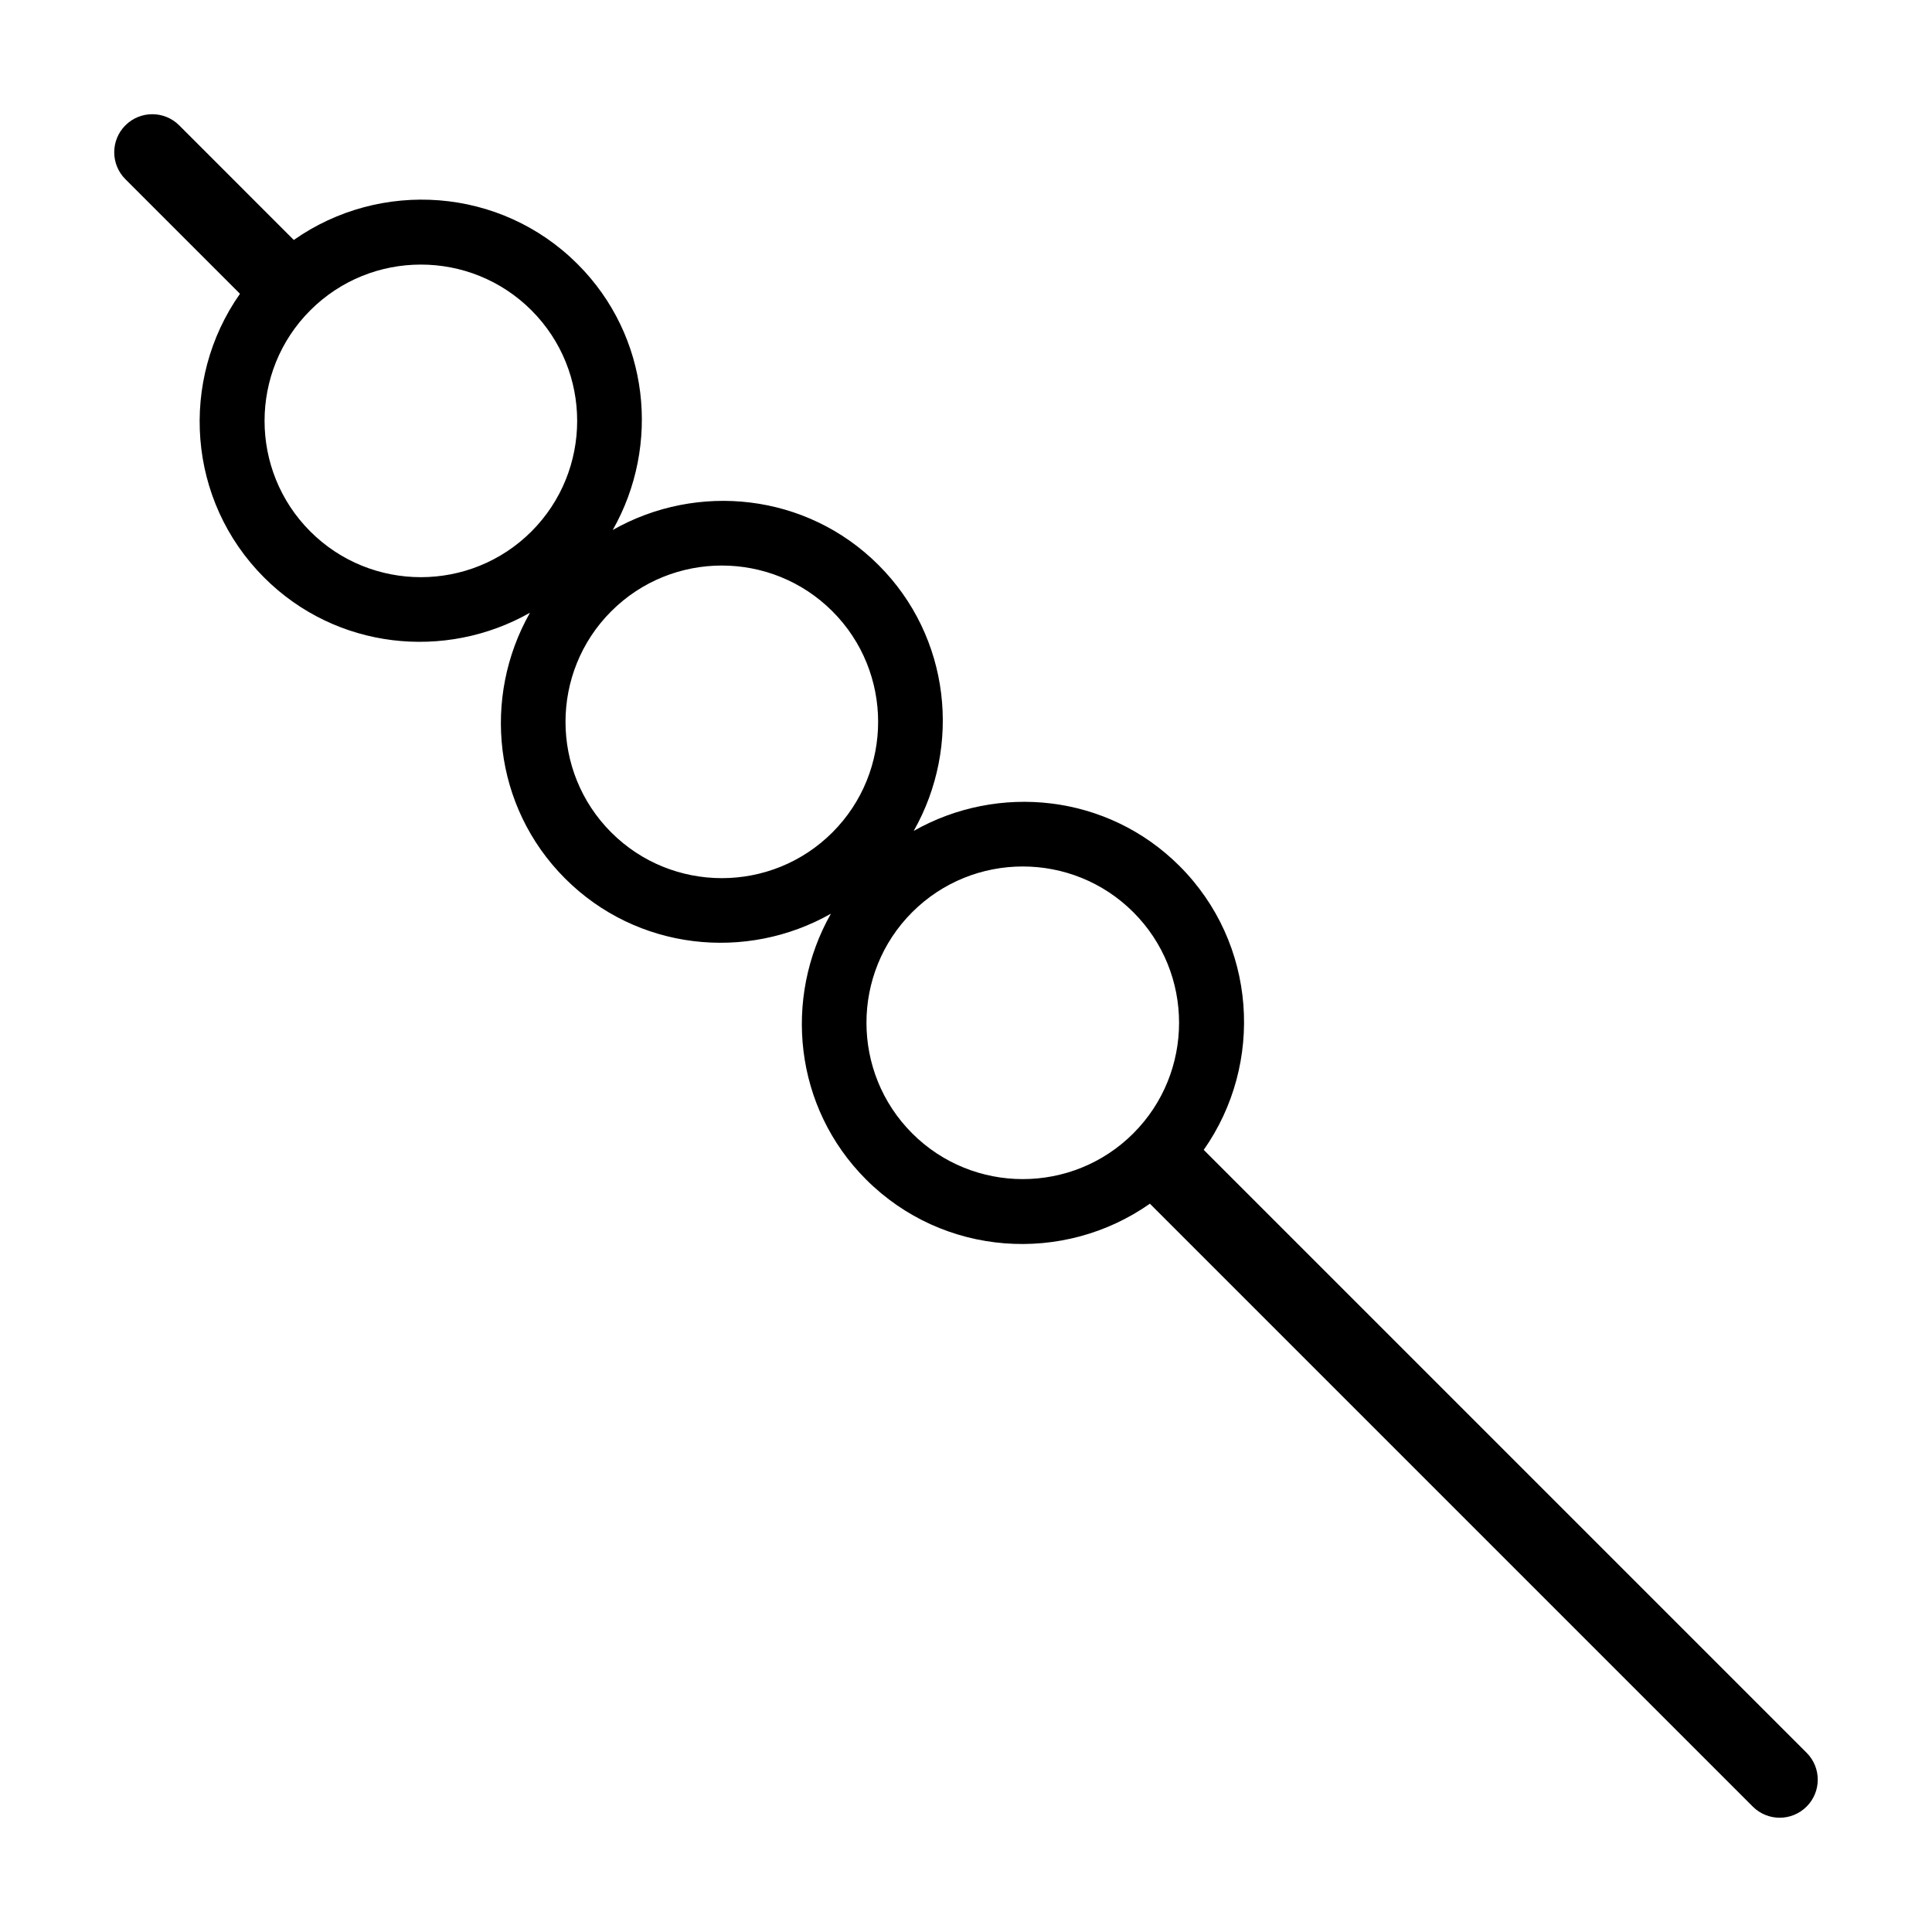 <?xml version="1.0" encoding="UTF-8"?>
<!-- Uploaded to: SVG Repo, www.svgrepo.com, Generator: SVG Repo Mixer Tools -->
<svg fill="#000000" width="800px" height="800px" version="1.1" viewBox="144 144 512 512" xmlns="http://www.w3.org/2000/svg">
 <path d="m622.77 608.5-159.77-159.77c16.094-22.906 14.051-54.758-6.406-75.219-19.082-19.082-48.035-22.023-70.449-9.312 12.711-22.41 9.766-51.367-9.312-70.445-19.082-19.082-48.043-22.023-70.449-9.305 12.719-22.406 9.777-51.367-9.305-70.449-20.461-20.461-52.309-22.504-75.219-6.406l-30.367-30.371c-3.941-3.941-10.324-3.941-14.266 0-3.941 3.941-3.941 10.324 0 14.266l30.367 30.367c-16.094 22.906-14.047 54.754 6.414 75.211 19.082 19.082 48.039 22.027 70.445 9.309-12.719 22.406-9.773 51.363 9.309 70.445 19.078 19.078 48.031 22.027 70.441 9.316-12.707 22.41-9.762 51.363 9.316 70.441 20.461 20.461 52.305 22.504 75.211 6.414l159.77 159.77c3.941 3.941 10.324 3.941 14.266 0 3.945-3.938 3.945-10.32 0.008-14.262zm-396.54-323.66c-16.156-16.156-16.156-42.445 0-58.602 16.164-16.164 42.453-16.16 58.609-0.004s16.156 42.445-0.004 58.609c-16.16 16.156-42.449 16.152-58.605-0.004zm79.754 79.758c-16.156-16.156-16.156-42.445 0-58.602 16.164-16.164 42.453-16.16 58.609-0.004 16.16 16.16 16.164 42.453 0 58.613-16.156 16.152-42.445 16.152-58.609-0.008zm79.762 79.758c-16.16-16.16-16.164-42.453-0.008-58.609 16.164-16.164 42.453-16.16 58.613 0 16.156 16.156 16.156 42.445-0.008 58.609-16.152 16.156-42.441 16.156-58.598 0z"/>
</svg>